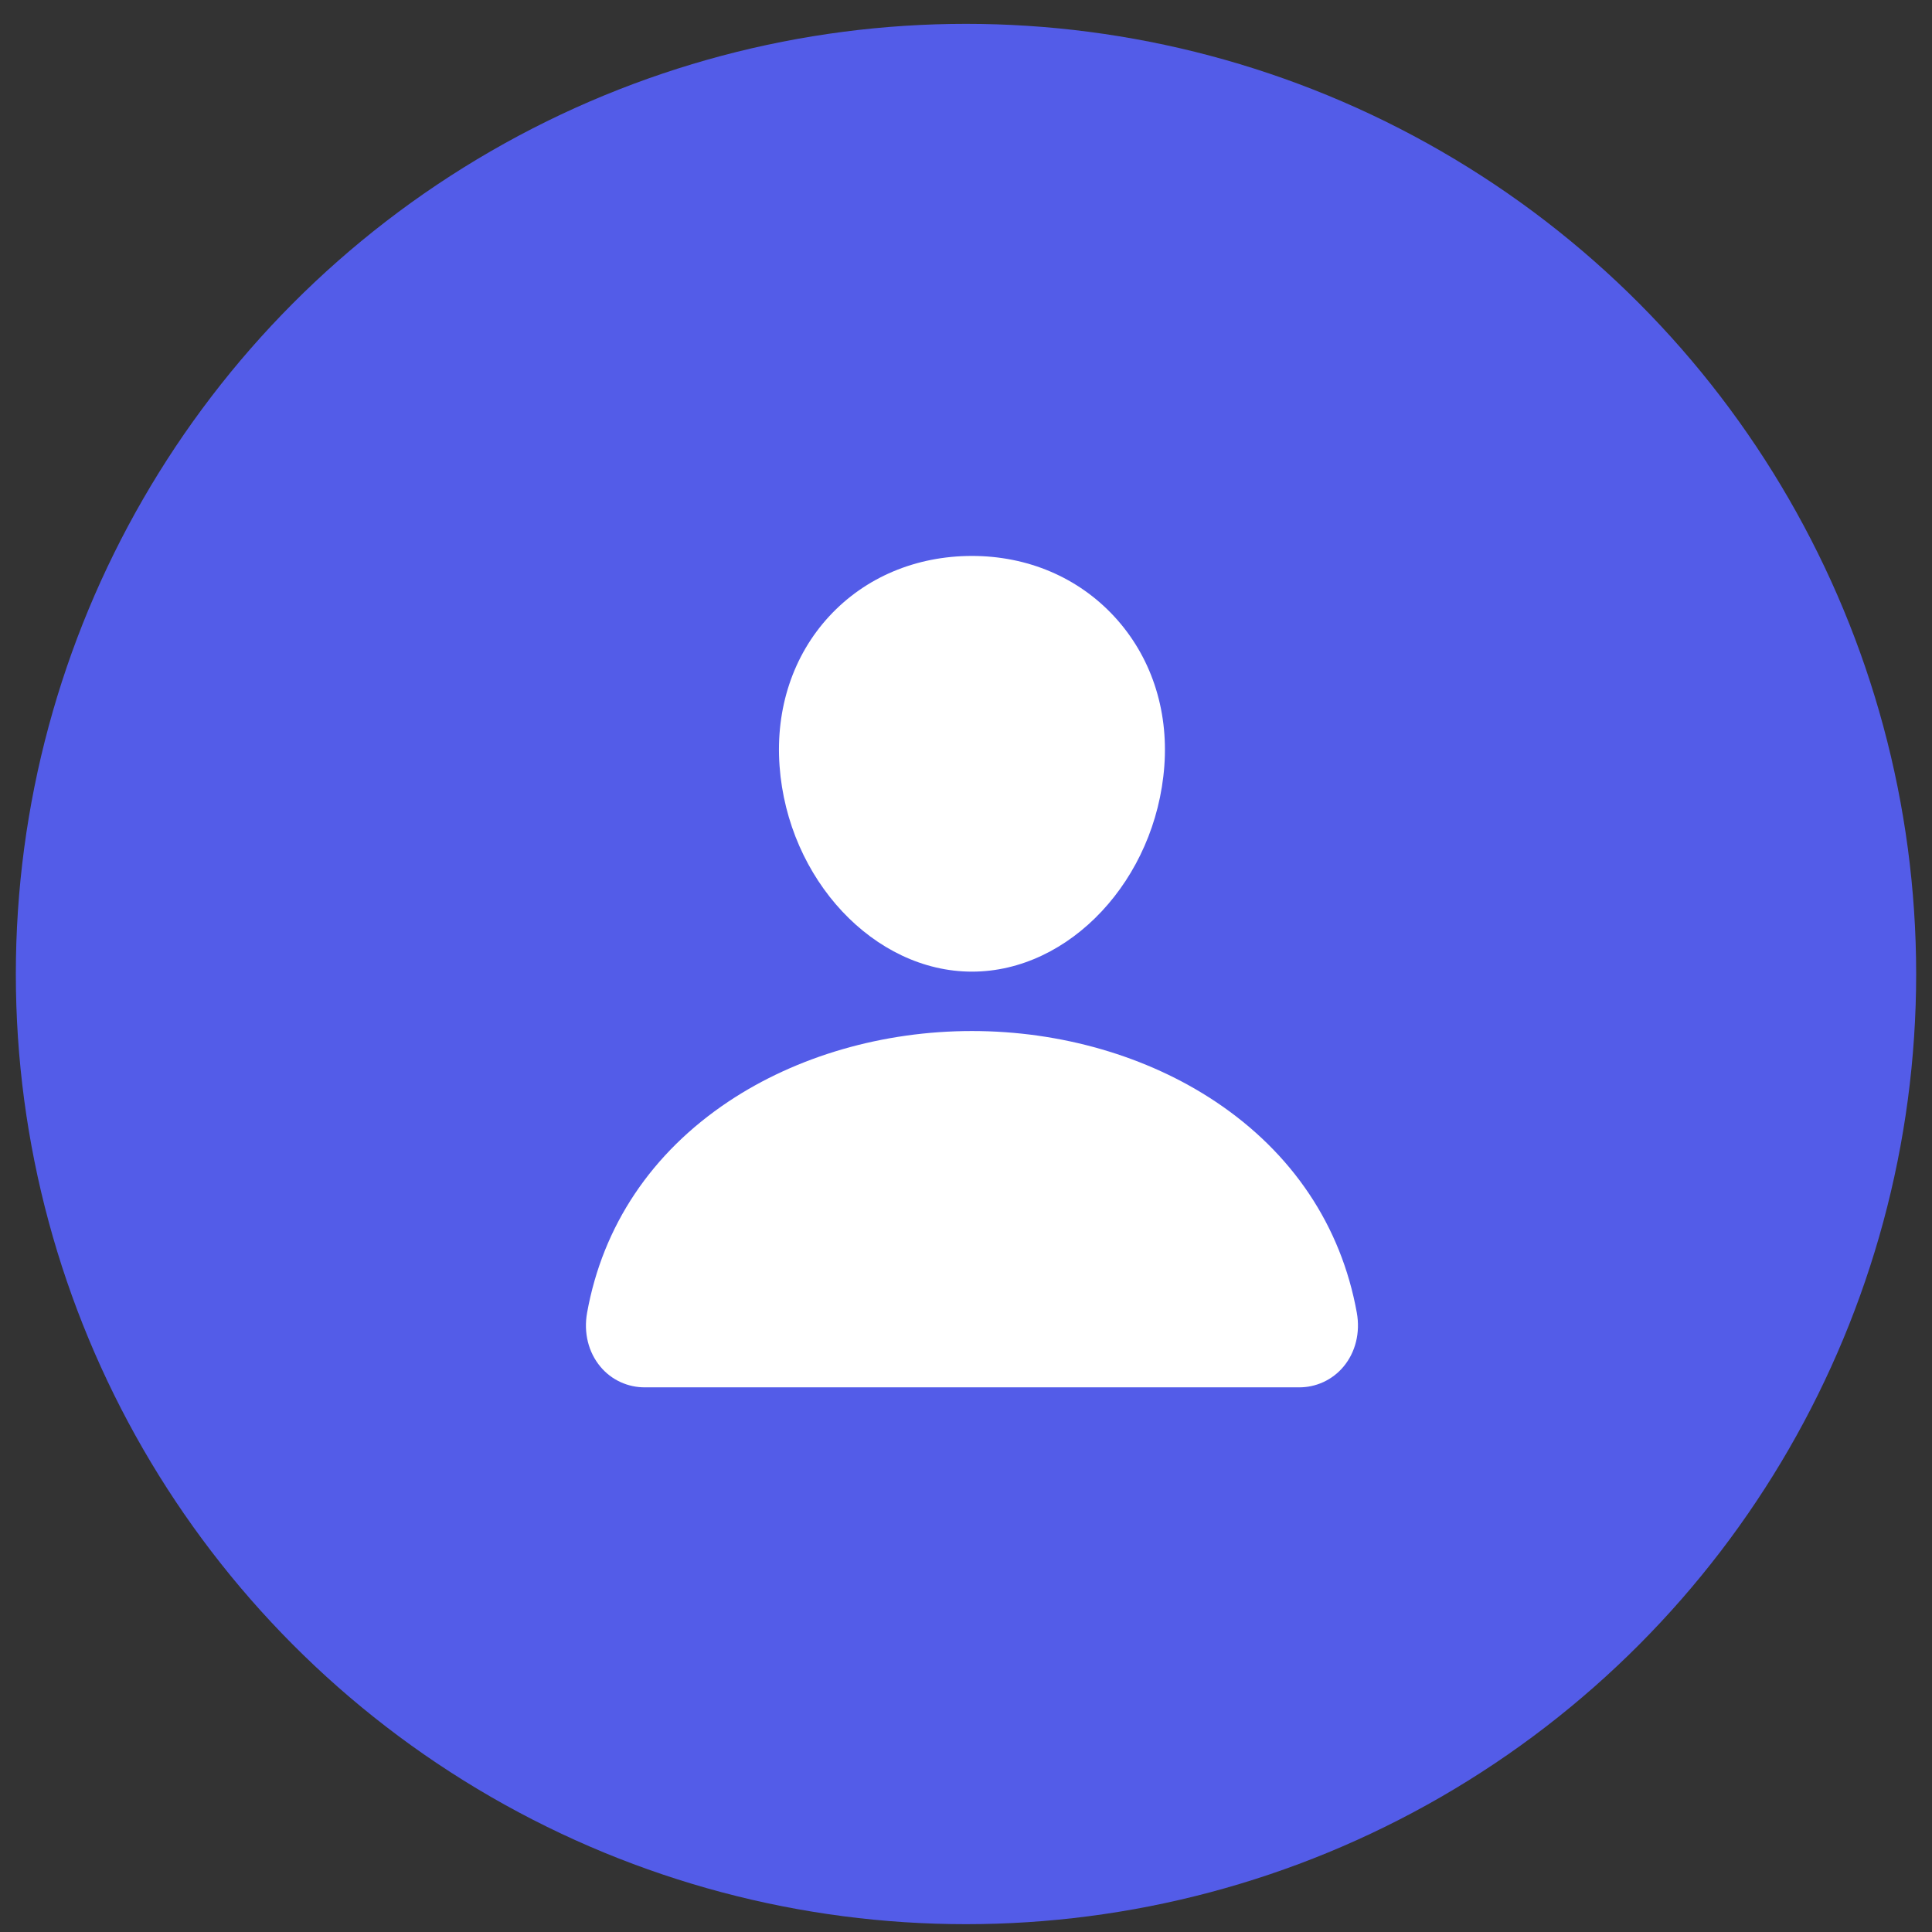 <svg width="61" height="61" viewBox="0 0 61 61" fill="none" xmlns="http://www.w3.org/2000/svg">
<rect x="0" y="0" width="61" height="61" fill="#333333" stroke="none"/>
<circle cx="30.5" cy="30.753" r="30" fill="#535CE8"/>
<path d="M35.178 19.462C34.038 18.231 32.446 17.553 30.688 17.553C28.921 17.553 27.323 18.227 26.188 19.451C25.041 20.688 24.482 22.369 24.613 24.184C24.873 27.765 27.598 30.678 30.688 30.678C33.778 30.678 36.498 27.766 36.762 24.185C36.895 22.386 36.333 20.709 35.178 19.462ZM41 43.803H20.375C20.105 43.807 19.838 43.75 19.593 43.638C19.347 43.525 19.13 43.359 18.957 43.151C18.576 42.696 18.423 42.074 18.537 41.446C19.031 38.702 20.575 36.398 23 34.78C25.155 33.344 27.885 32.553 30.688 32.553C33.49 32.553 36.22 33.344 38.375 34.78C40.801 36.397 42.344 38.702 42.839 41.445C42.953 42.074 42.799 42.696 42.418 43.151C42.245 43.358 42.028 43.524 41.783 43.637C41.538 43.75 41.27 43.807 41 43.803Z" fill="white"/>
</svg>

